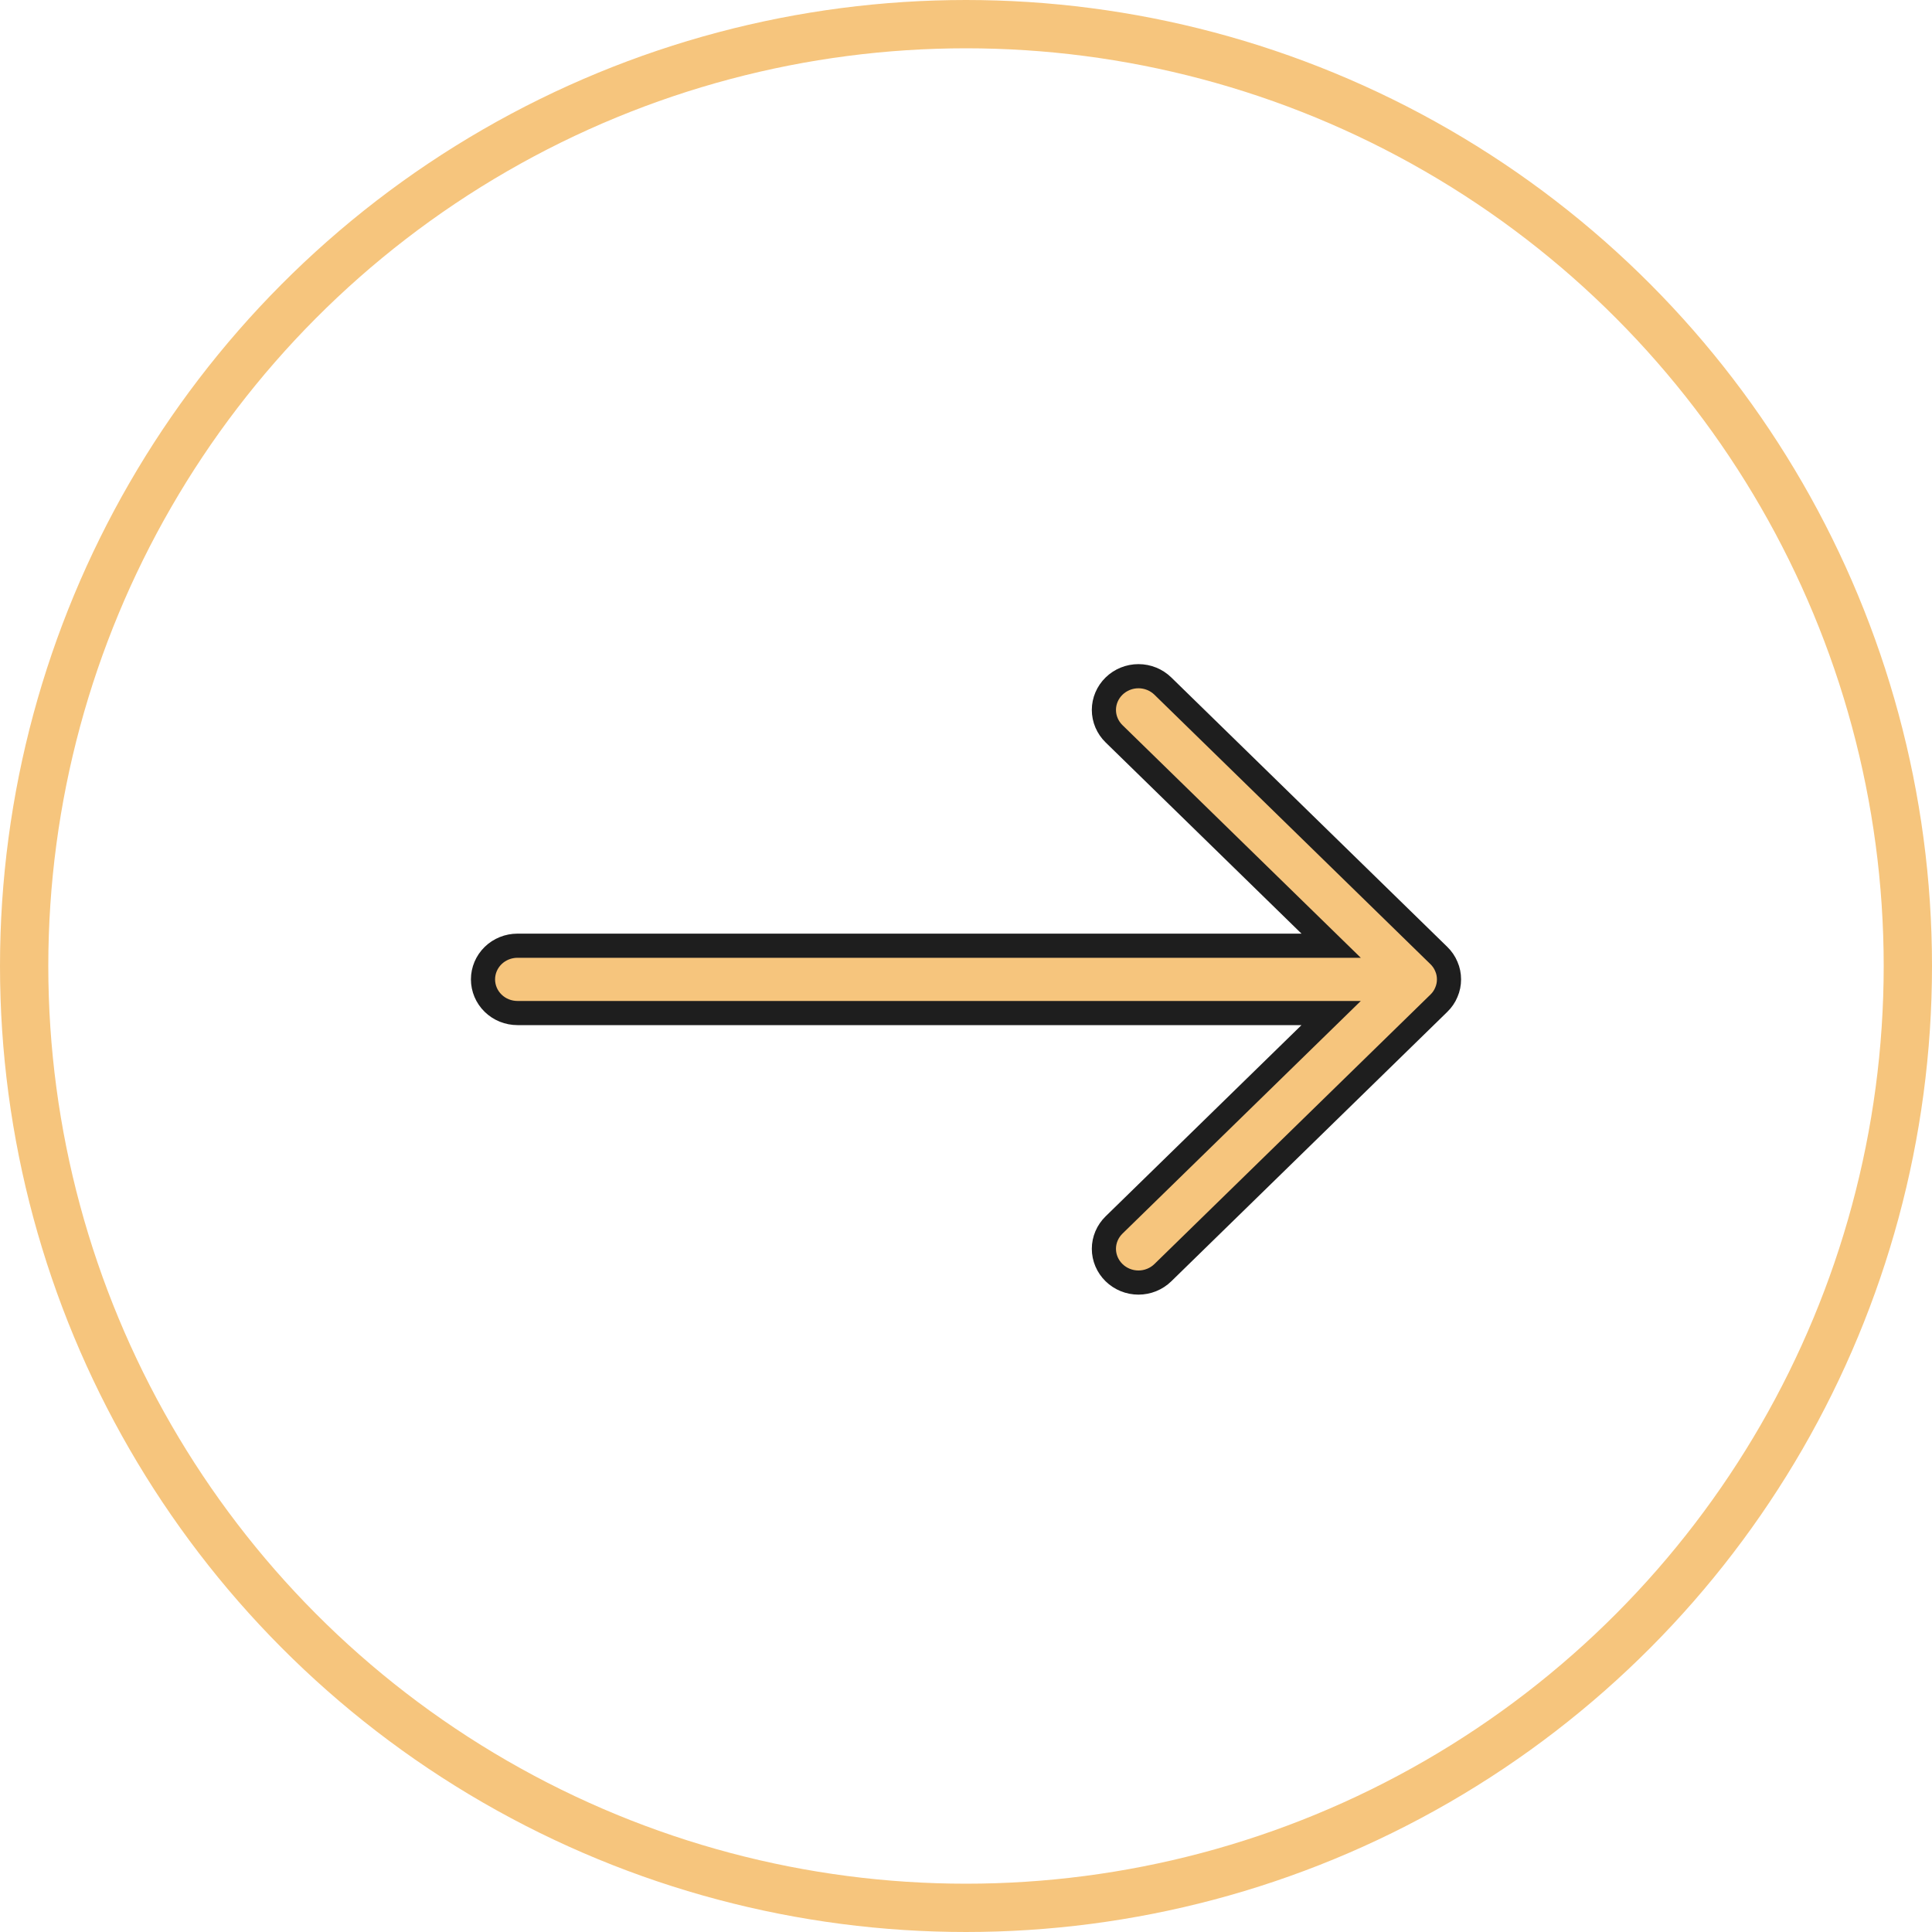 <?xml version="1.0" encoding="UTF-8"?> <svg xmlns="http://www.w3.org/2000/svg" width="40" height="40" viewBox="0 0 40 40" fill="none"> <path fill-rule="evenodd" clip-rule="evenodd" d="M10 20.277C10 20.092 10.075 19.915 10.209 19.784C10.343 19.653 10.525 19.58 10.714 19.58L27.56 19.58L23.065 15.192C22.931 15.061 22.855 14.884 22.855 14.698C22.855 14.513 22.931 14.336 23.065 14.205C23.199 14.074 23.381 14 23.571 14C23.76 14 23.942 14.074 24.076 14.205L29.79 19.783C29.857 19.848 29.91 19.925 29.945 20.01C29.982 20.094 30 20.185 30 20.277C30 20.369 29.982 20.459 29.945 20.544C29.91 20.629 29.857 20.706 29.79 20.771L24.076 26.349C23.942 26.48 23.76 26.554 23.571 26.554C23.381 26.554 23.199 26.48 23.065 26.349C22.931 26.218 22.855 26.041 22.855 25.855C22.855 25.67 22.931 25.493 23.065 25.362L27.56 20.974L10.714 20.974C10.525 20.974 10.343 20.901 10.209 20.77C10.075 20.639 10 20.462 10 20.277V20.277Z" fill="#F6C57D" stroke="#1E1E1E" stroke-width="0.5"></path> <circle cx="20" cy="20" r="19.5" stroke="#F6C57D"></circle> </svg> 
